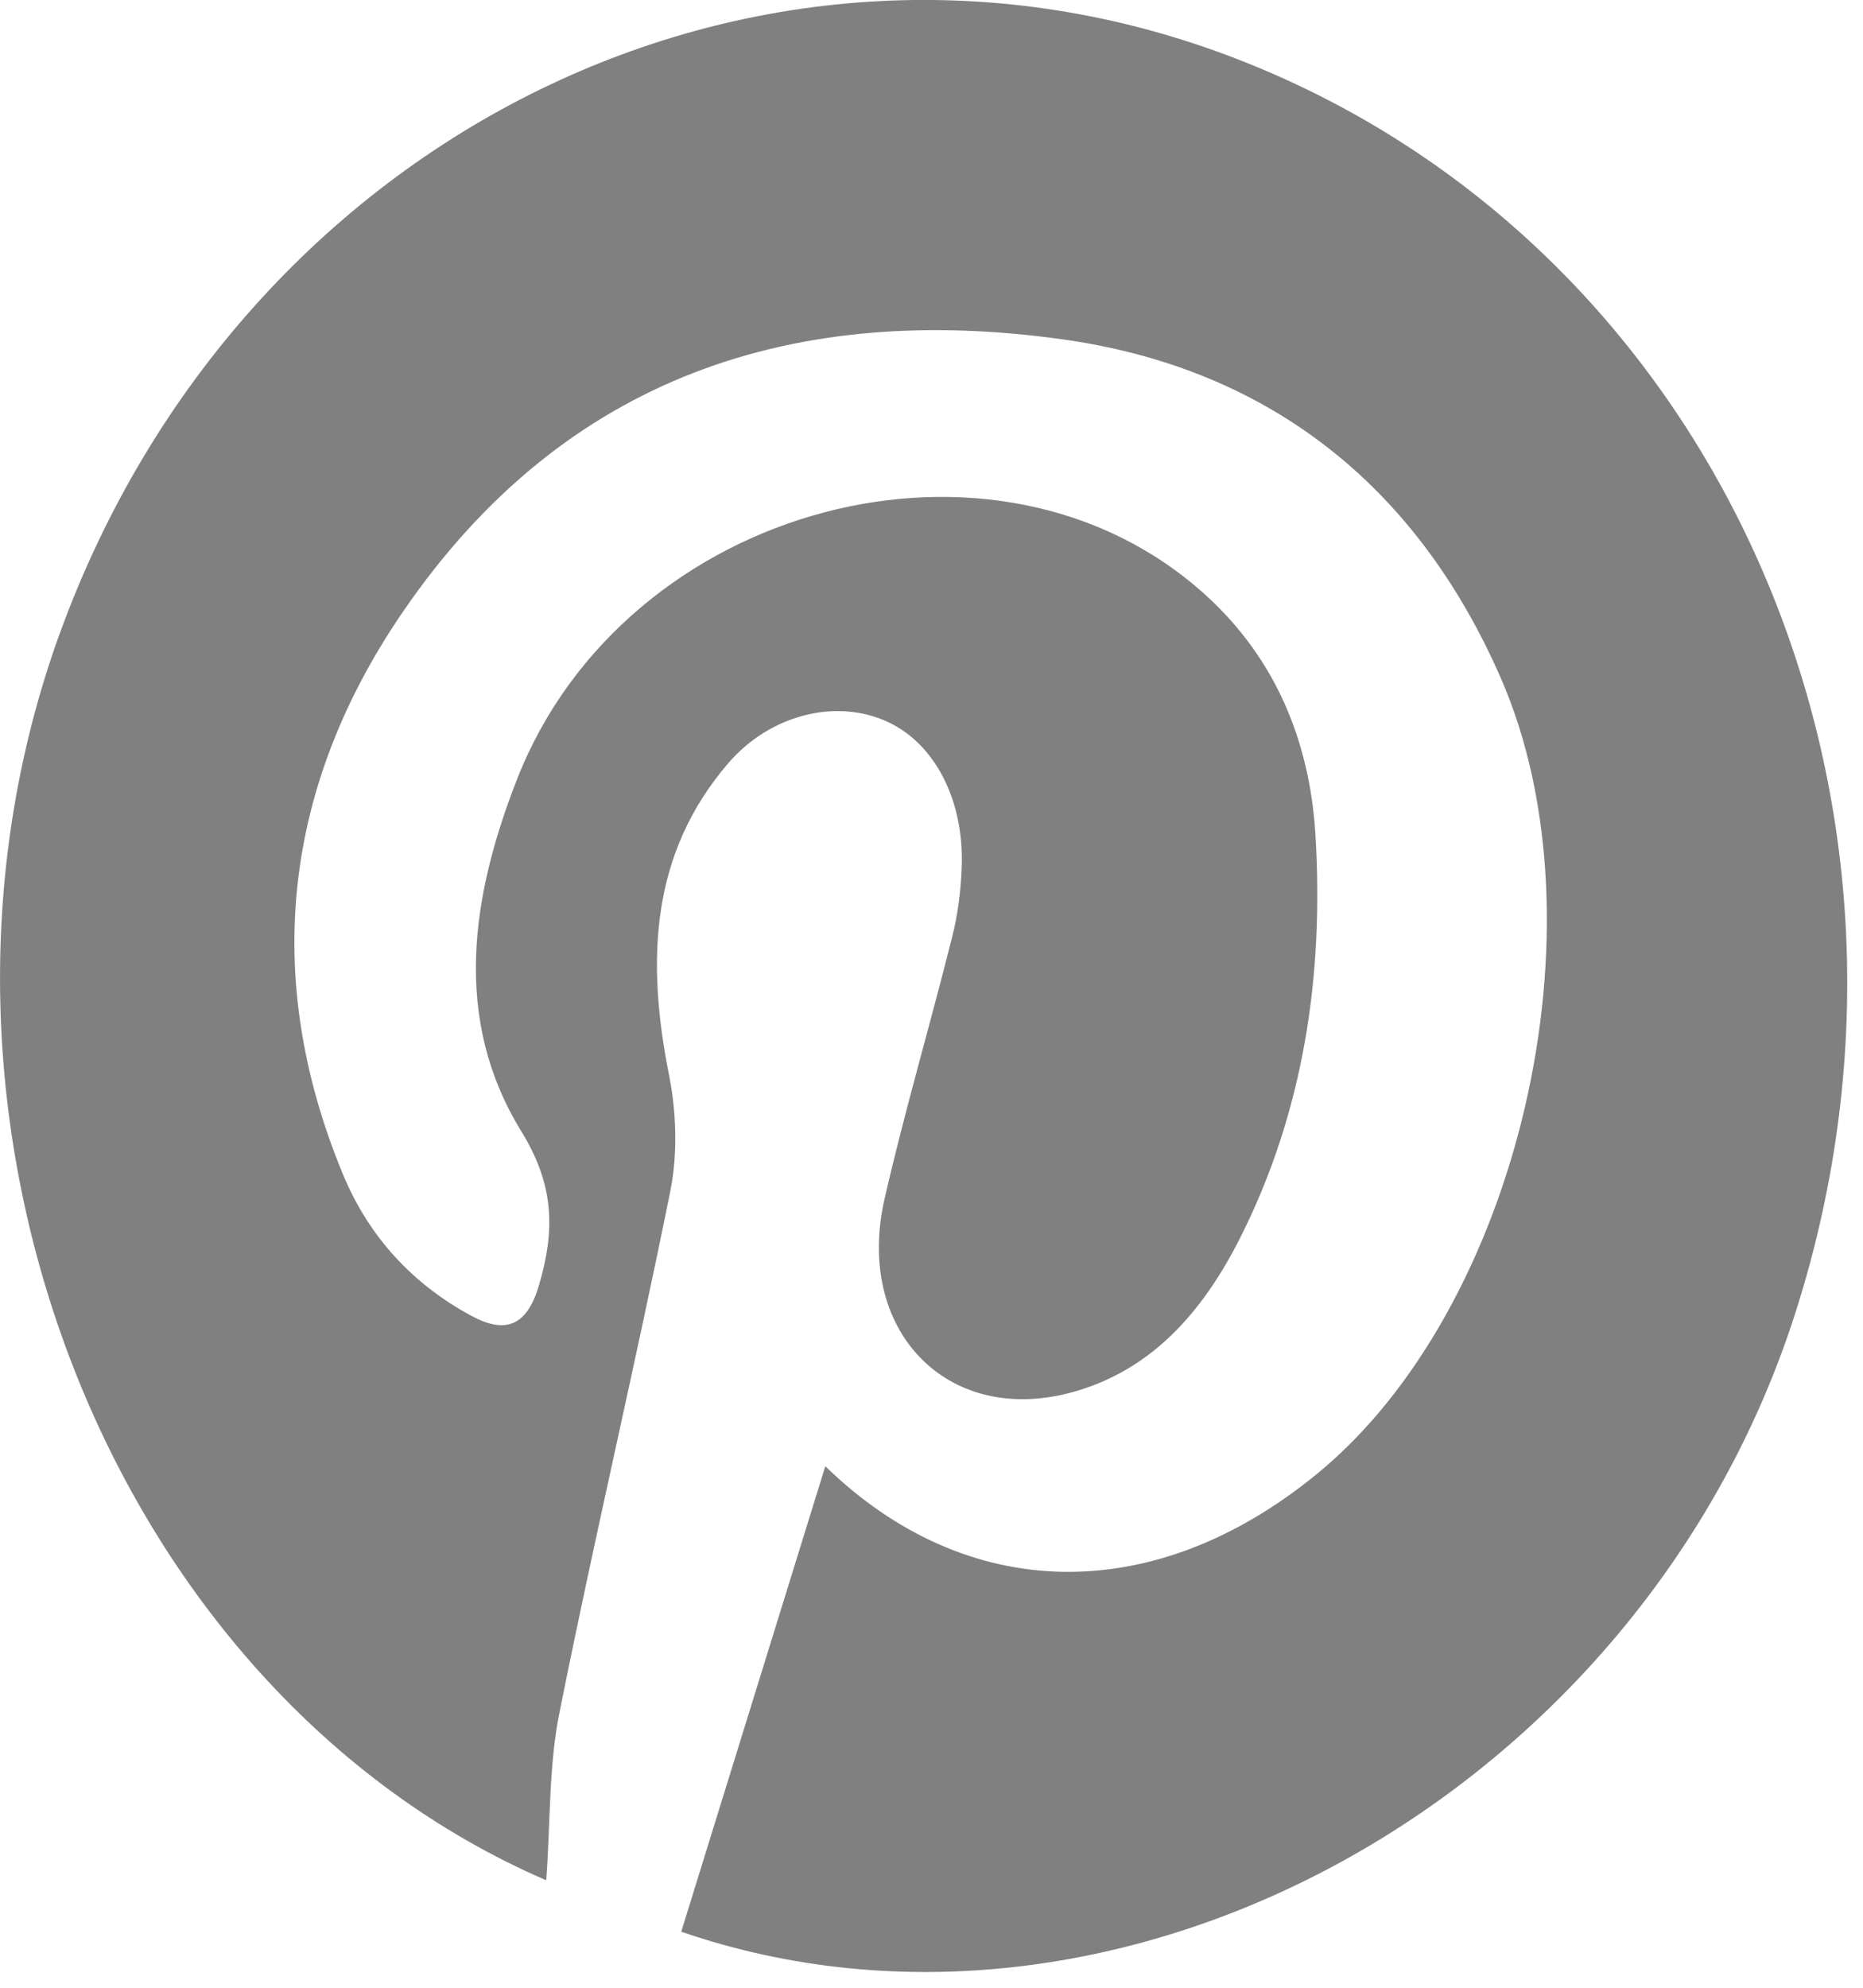 <svg width="15" height="16" xmlns="http://www.w3.org/2000/svg">
  <path d="M4.398 15.135C.868 13.61-.925 8.977.48 5.102 1.946 1.062 6.163-.997 9.96.475c3.86 1.496 5.829 5.911 4.498 10.085-1.24 3.892-5.442 6.203-8.973 4.989l1.16-3.747c1.134 1.104 2.639 1.141 3.956.064 1.628-1.33 2.352-4.421 1.482-6.41-.7-1.6-1.925-2.502-3.532-2.725-2.122-.296-3.996.275-5.31 2.198-.946 1.383-1.144 2.918-.481 4.52.21.51.567.89 1.036 1.143.275.148.447.082.544-.248.13-.443.124-.805-.144-1.24C3.64 8.2 3.795 7.21 4.164 6.27c.872-2.223 3.873-3.009 5.552-1.472.552.505.828 1.165.875 1.915.07 1.137-.094 2.238-.608 3.255-.305.603-.724 1.076-1.375 1.245-.99.256-1.726-.51-1.486-1.563.162-.707.368-1.403.544-2.107.046-.18.07-.371.077-.559.022-.54-.215-.997-.595-1.173-.408-.19-.943-.065-1.286.334-.627.731-.658 1.591-.475 2.51.06.3.07.639.009.938-.282 1.399-.61 2.785-.89 4.185-.088.428-.073.88-.108 1.358" fill="#808080" fill-rule="evenodd"/>
</svg>